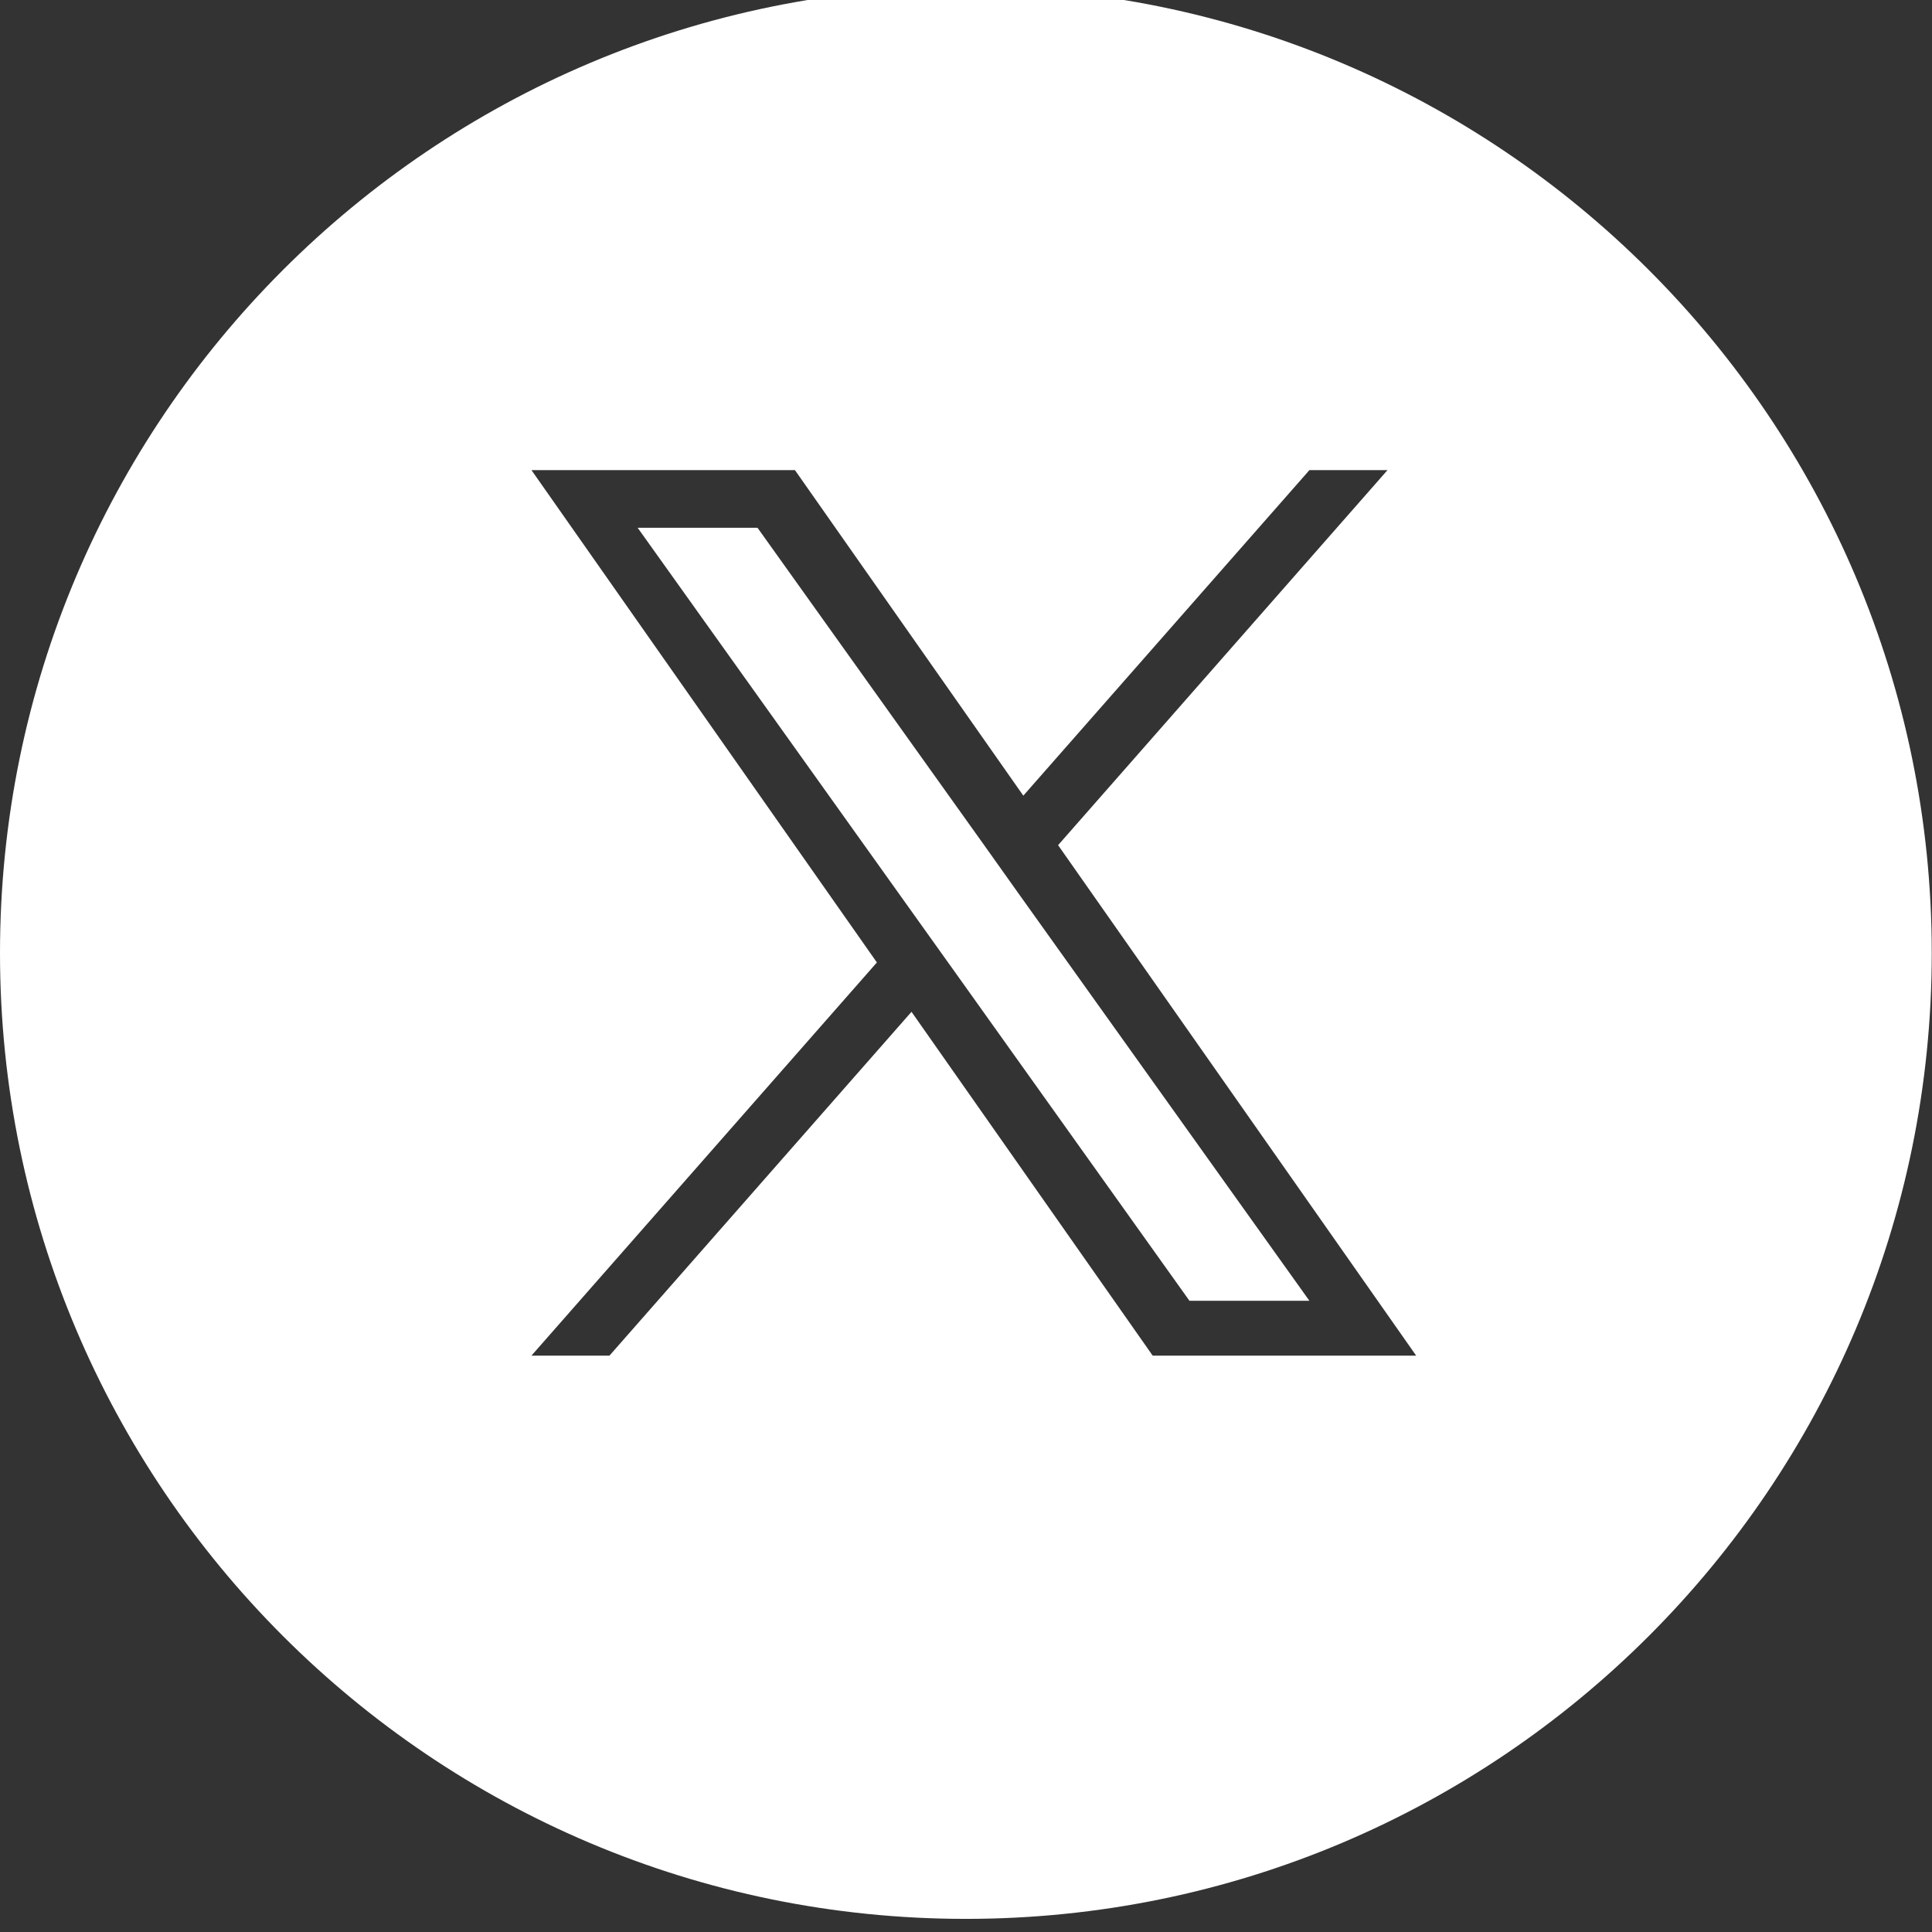 <svg width="24" height="24" viewBox="0 0 24 24" fill="none" xmlns="http://www.w3.org/2000/svg">
<rect x="0" y="0" width="24" height="24" fill="#333333" stroke="none"/>
<path fill-rule="evenodd" clip-rule="evenodd" d="M11.998 23.837C18.625 23.837 23.997 18.465 23.997 11.839C23.997 5.212 18.625 -0.16 11.998 -0.16C5.372 -0.16 0 5.212 0 11.839C0 18.465 5.372 23.837 11.998 23.837ZM17.236 5.84L13.144 10.499L17.592 16.84H14.319L11.323 12.569L7.571 16.84H6.602L10.893 11.956L6.602 5.84H9.875L12.712 9.884L16.266 5.84H17.236ZM11.38 11.4L11.816 12.01L14.776 16.159H16.266L12.636 11.076L12.203 10.467L9.41 6.556H7.921L11.38 11.4Z" fill="white"/>
</svg>
